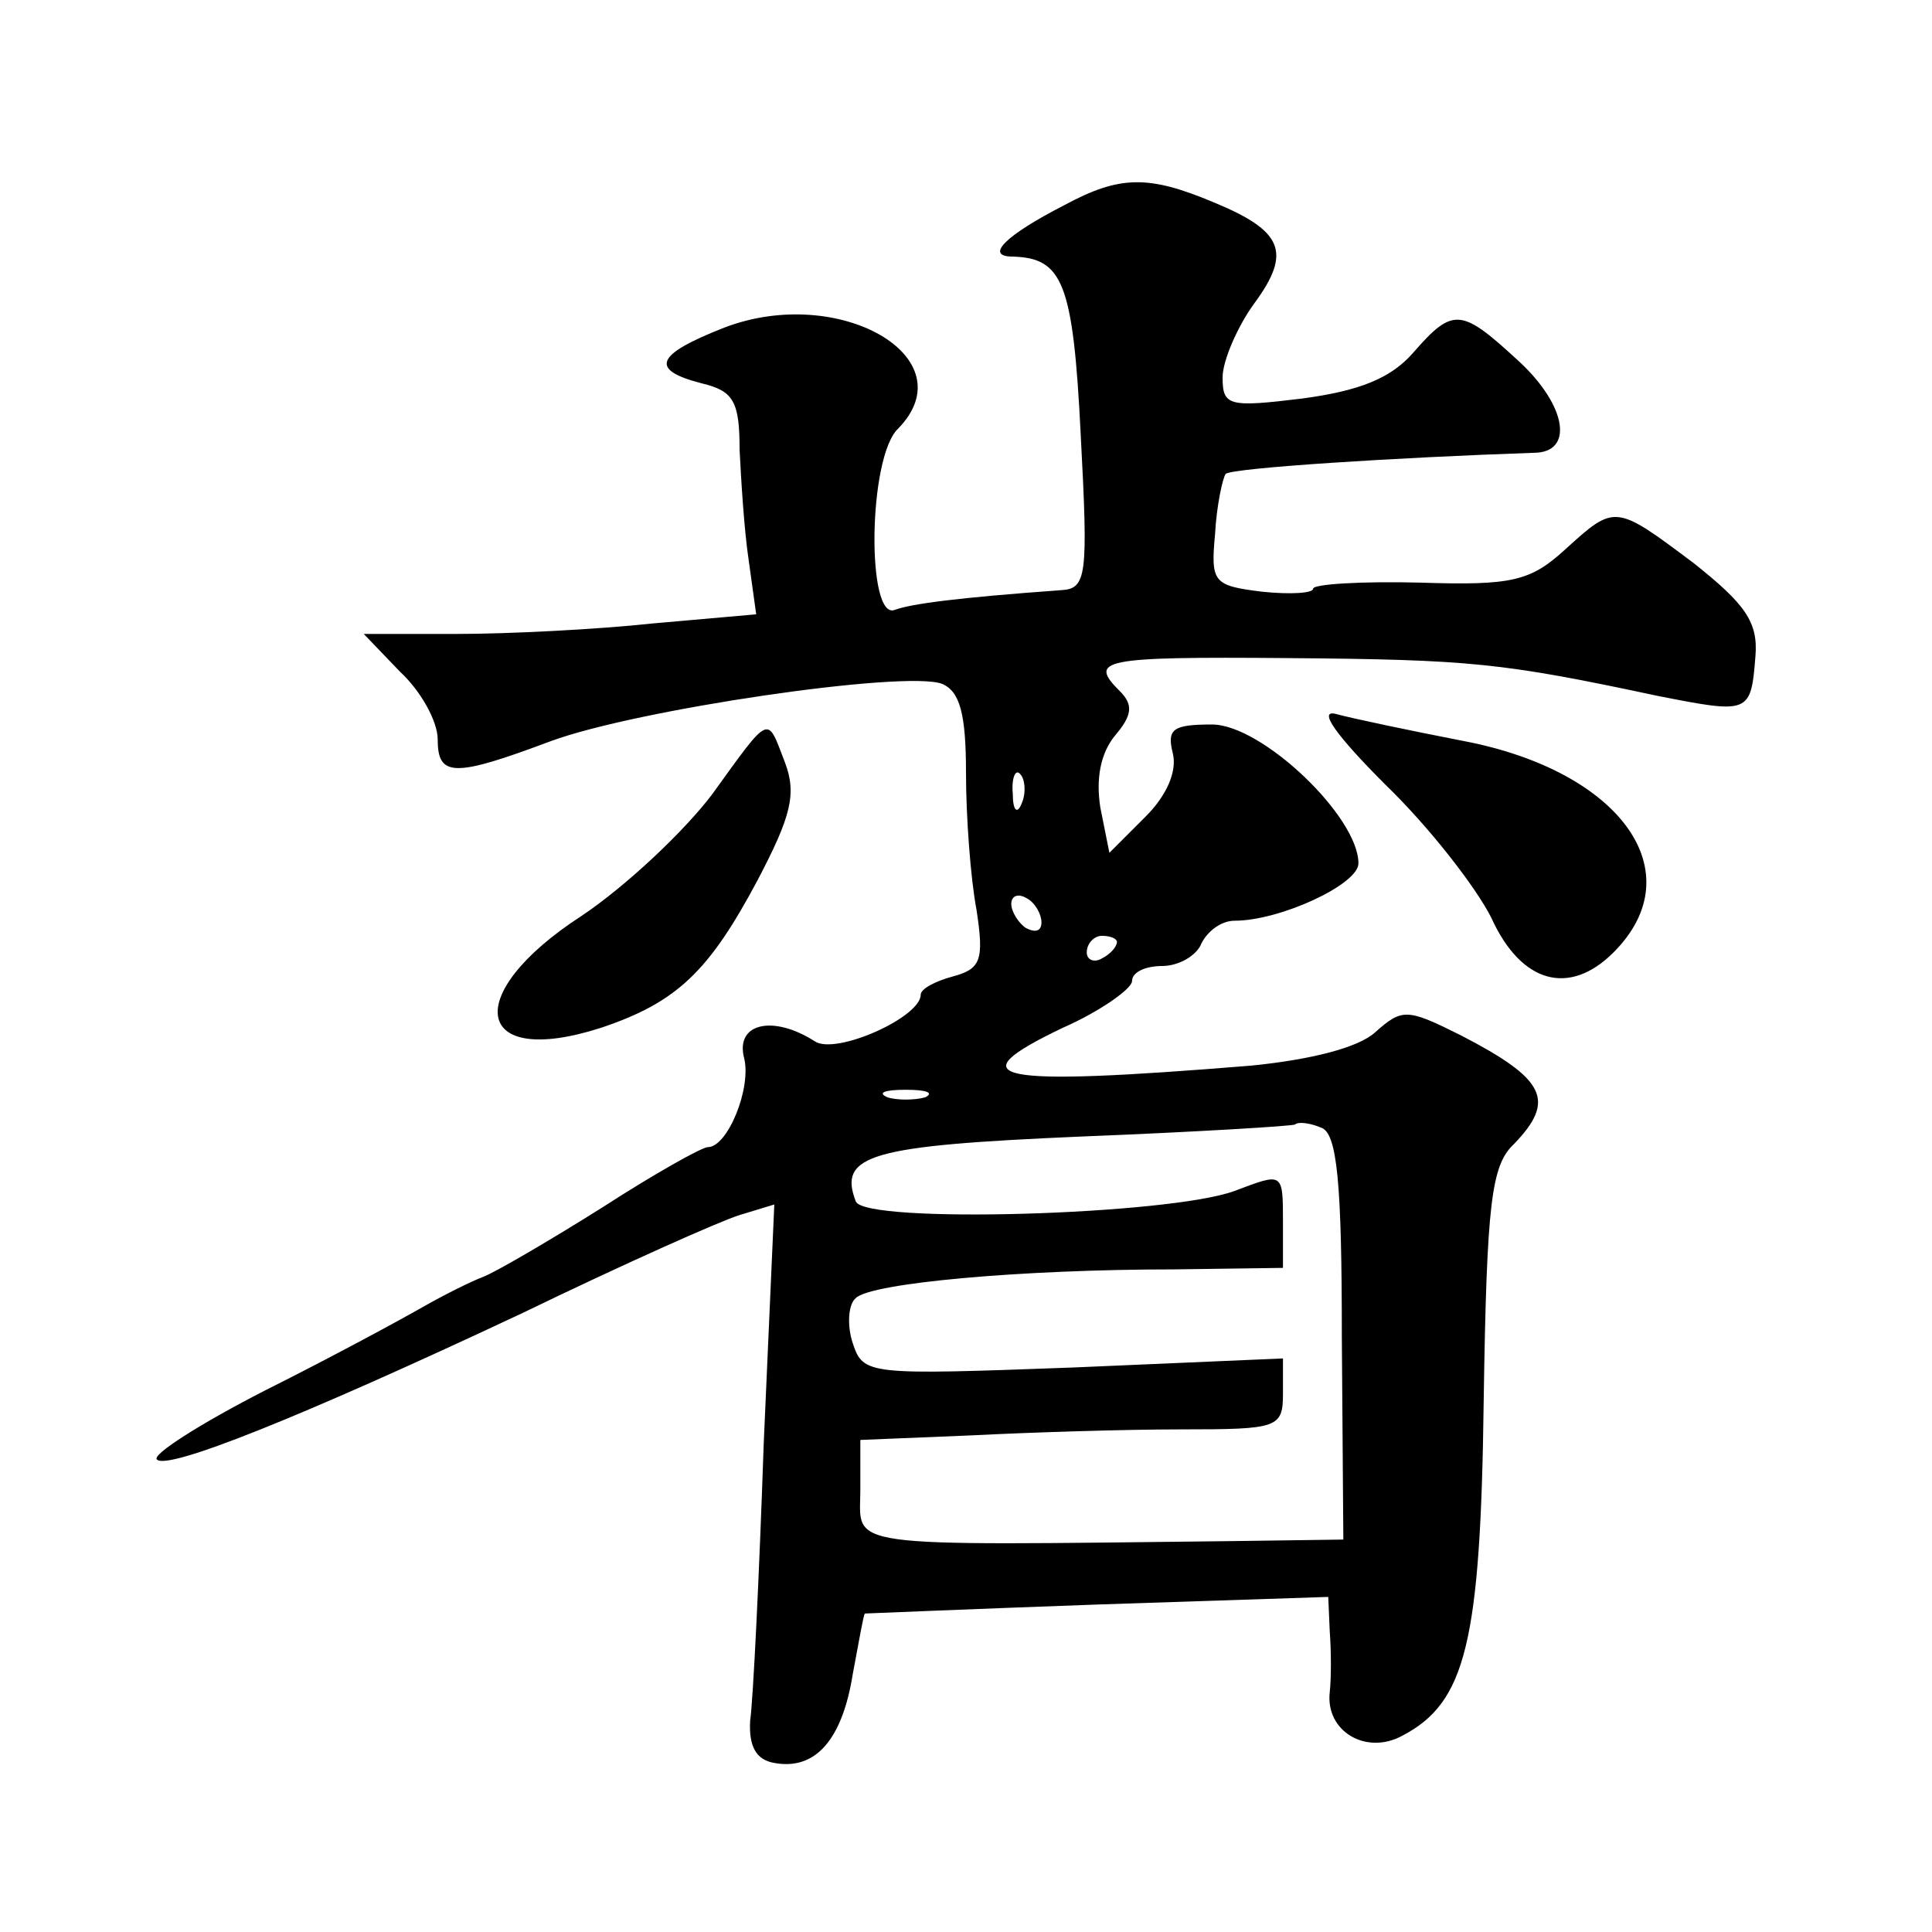 <?xml version="1.0" standalone="no"?>
<!DOCTYPE svg PUBLIC "-//W3C//DTD SVG 20010904//EN"
 "http://www.w3.org/TR/2001/REC-SVG-20010904/DTD/svg10.dtd">
<svg version="1.0" xmlns="http://www.w3.org/2000/svg"
 width="128pt" height="128pt" viewBox="0 0 128 128"
 preserveAspectRatio="xMidYMid meet">
<g transform="translate(0,128) scale(0.1,-0.1)"
fill="#0" stroke="none">
<path d="M705 1144 c-39 -20 -53 -34 -34 -34 33 -1 40 -17 45 -118 5 -94 4 -102
-13 -103 -69 -5 -99 -9 -110 -13 -19 -8 -18 101 2 120 46 47 -39 96 -115 67 -46
-18 -50 -28 -15 -37 21 -5 25 -12 25 -44 1 -20 3 -53 6 -73 l5 -36 -68 -6 c-37
-4 -96 -7 -130 -7 l-62 0 24 -25 c14 -13 25 -33 25 -45 0 -25 11 -25 75 -1 57 21
234 47 259 38 12 -5 16 -20 16 -59 0 -29 3 -70 7 -91 5 -33 3 -39 -16 -44 -11 -3
-21 -8 -21 -12 0 -15 -56 -40 -70 -31 -28 18 -53 12 -47 -11 5 -20 -11 -59 -24
-59 -4 0 -36 -18 -70 -40 -35 -22 -71 -43 -79 -46 -8 -3 -26 -12 -40 -20 -14 -8
-60 -33 -104 -55 -43 -22 -76 -43 -72 -46 7 -7 93 27 242 97 66 32 131 61 144 65
l23 7 -7 -158 c-3 -88 -7 -170 -9 -184 -1 -17 4 -26 16 -28 27 -5 45 15 52 59 4
21 7 39 8 40 1 0 71 3 155 6 l152 5 1 -23 c1 -13 1 -31 0 -40 -3 -26 24 -42 48
-29 42 22 52 61 54 223 2 130 5 155 20 169 28 29 21 43 -35 72 -36 18 -39 18 -57
2 -11 -10 -42 -18 -82 -22 -172 -14 -196 -9 -125 25 25 11 46 26 46 31 0 6 9 10
20 10 11 0 23 7 26 15 4 8 13 15 22 15 30 0 82 24 82 38 0 31 -64 92 -97 92 -26
0 -30 -3 -26 -19 3 -12 -4 -28 -18 -42 l-24 -24 -6 30 c-3 19 0 36 10 48 11 13
12 20 3 29 -21 21 -13 23 111 22 121 -1 142 -3 245 -25 61 -12 62 -12 65 26 2 23
-7 35 -41 62 -52 39 -52 39 -85 9 -23 -21 -35 -24 -96 -22 -39 1 -71 -1 -71 -4
0 -3 -15 -4 -34 -2 -32 4 -34 6 -31 38 1 19 5 37 7 40 4 4 115 11 204 14 27 0 22
31 -9 60 -39 36 -44 37 -71 6 -15 -17 -36 -25 -73 -30 -49 -6 -53 -5 -53 14 0 11
10 34 21 49 25 34 19 48 -27 67 -43 18 -62 18 -99 -2z m-28 -396 c-3 -8 -6 -5 -6
6 -1 11 2 17 5 13 3 -3 4 -12 1 -19z m13 -79 c0 -6 -4 -7 -10 -4 -5 3 -10 11 -10
16 0 6 5 7 10 4 6 -3 10 -11 10 -16z m50 -13 c0 -3 -4 -8 -10 -11 -5 -3 -10 -1
-10 4 0 6 5 11 10 11 6 0 10 -2 10 -4z m-127 -103 c-7 -2 -19 -2 -25 0 -7 3 -2
5 12 5 14 0 19 -2 13 -5z m276 -159 l1 -134 -72 -1 c-265 -3 -248 -5 -248 34 l0
33 73 3 c39 2 102 4 140 4 64 0 67 1 67 24 l0 23 -139 -6 c-136 -5 -139 -5 -146
16 -4 12 -3 26 2 30 10 10 110 19 211 19 l72 1 0 30 c0 34 0 33 -32 21 -43 -16
-245 -22 -251 -7 -12 31 10 37 149 43 76 3 141 7 142 8 2 2 10 1 17 -2 11 -3 14
-37 14 -139z M918 760 c29 -28 60 -68 70 -88 20 -44 52 -52 81 -23 53 53 5 120
-99 140 -36 7 -74 15 -85 18 -12 3 0 -14 33 -47z M472 754 c-18 -24 -57 -61 -87
-81 -80 -52 -71 -101 13 -74 51 17 72 38 104 98 22 42 26 57 18 78 -12 31 -9 33
-48 -21z"/>
</g>
</svg>
